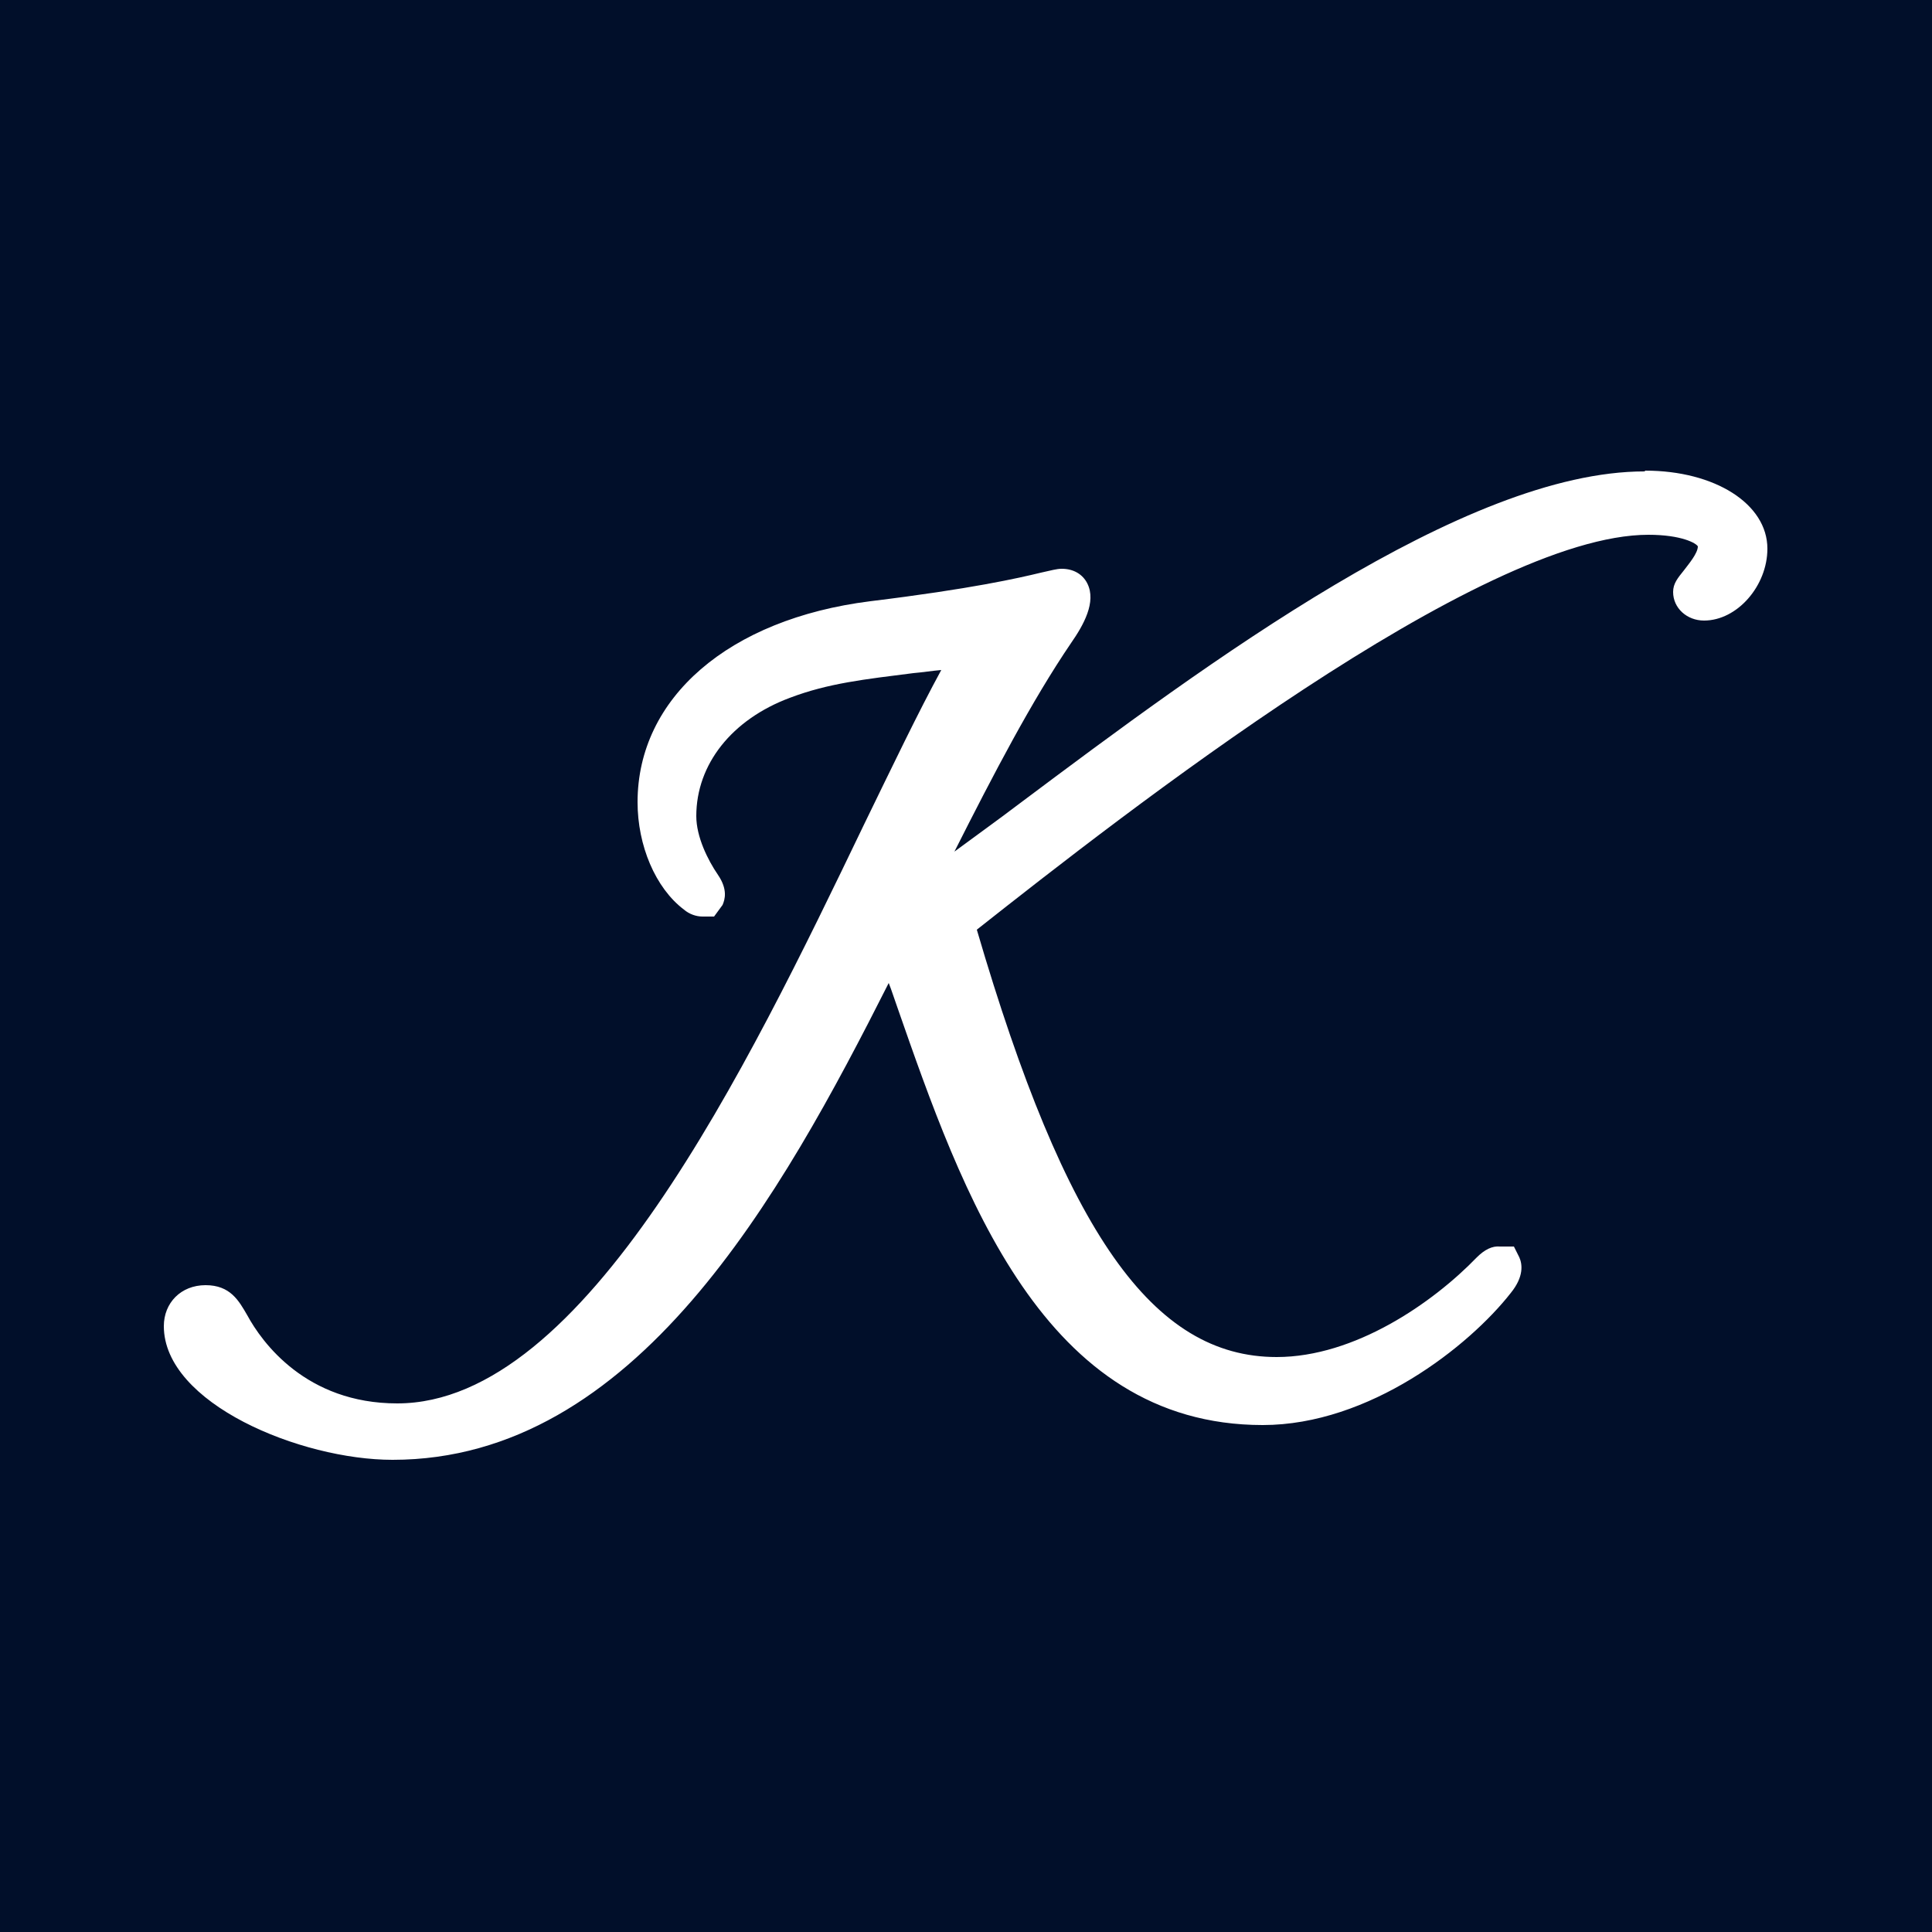 <?xml version="1.0" encoding="UTF-8"?><svg id="Artwork" xmlns="http://www.w3.org/2000/svg" width="25" height="25" viewBox="0 0 25 25"><defs><style>.cls-1{fill:#fff;}.cls-1,.cls-2{stroke-width:0px;}.cls-2{fill:#010f2a;}</style></defs><rect class="cls-2" width="25" height="25"/><path class="cls-1" d="m21.28,6.1c-2.33,0-5.66,2.48-8.09,4.3-.29.22-.57.42-.84.62.51-1.01,1-1.95,1.51-2.7.16-.23.33-.53.21-.77-.06-.12-.18-.19-.33-.19-.07,0-.13.02-.27.05-.29.07-.9.21-2.21.37-1.83.23-3.01,1.25-3.01,2.6,0,.56.23,1.11.6,1.39.07.06.16.09.24.09h.15l.11-.15c.03-.07.07-.2-.06-.39-.13-.19-.28-.49-.28-.76,0-.67.46-1.25,1.21-1.53.5-.19.97-.24,1.6-.32.12-.01.24-.03.36-.04-.3.55-.63,1.24-1,2-1.52,3.16-3.61,7.49-6.04,7.49-1.18,0-1.75-.79-1.94-1.14-.11-.19-.22-.39-.54-.39s-.54.23-.54.53c0,1,1.77,1.73,2.96,1.73,3.14,0,5.03-3.42,6.42-6.17.04.1.07.2.11.31.84,2.41,1.89,5.41,4.73,5.41,1.38,0,2.67-1.02,3.21-1.71.17-.21.15-.37.11-.46l-.07-.14h-.18c-.1-.01-.2.04-.3.14-.57.59-1.58,1.29-2.59,1.29-1.6,0-2.73-1.6-3.88-5.53,1.9-1.5,6.51-5.11,8.69-5.11.43,0,.62.11.64.15,0,.09-.12.23-.18.31-.08.1-.14.17-.14.28,0,.21.18.37.4.37.43,0,.82-.45.82-.93,0-.58-.68-1.01-1.58-1.01Zm-12.2,5.52s0,0,.01,0c0,0,0,0,0,0,0,0,0,0,0,0Zm.04-.03s0-.01,0-.02c0,0,0,.01,0,.02Zm10.29,4.86s0-.02,0-.02c0,0,0,.01,0,.02Zm-.01-.06s0,0-.02,0c0,0,0,0,.01,0,0,0,0,0,0,.01Z"/></svg>